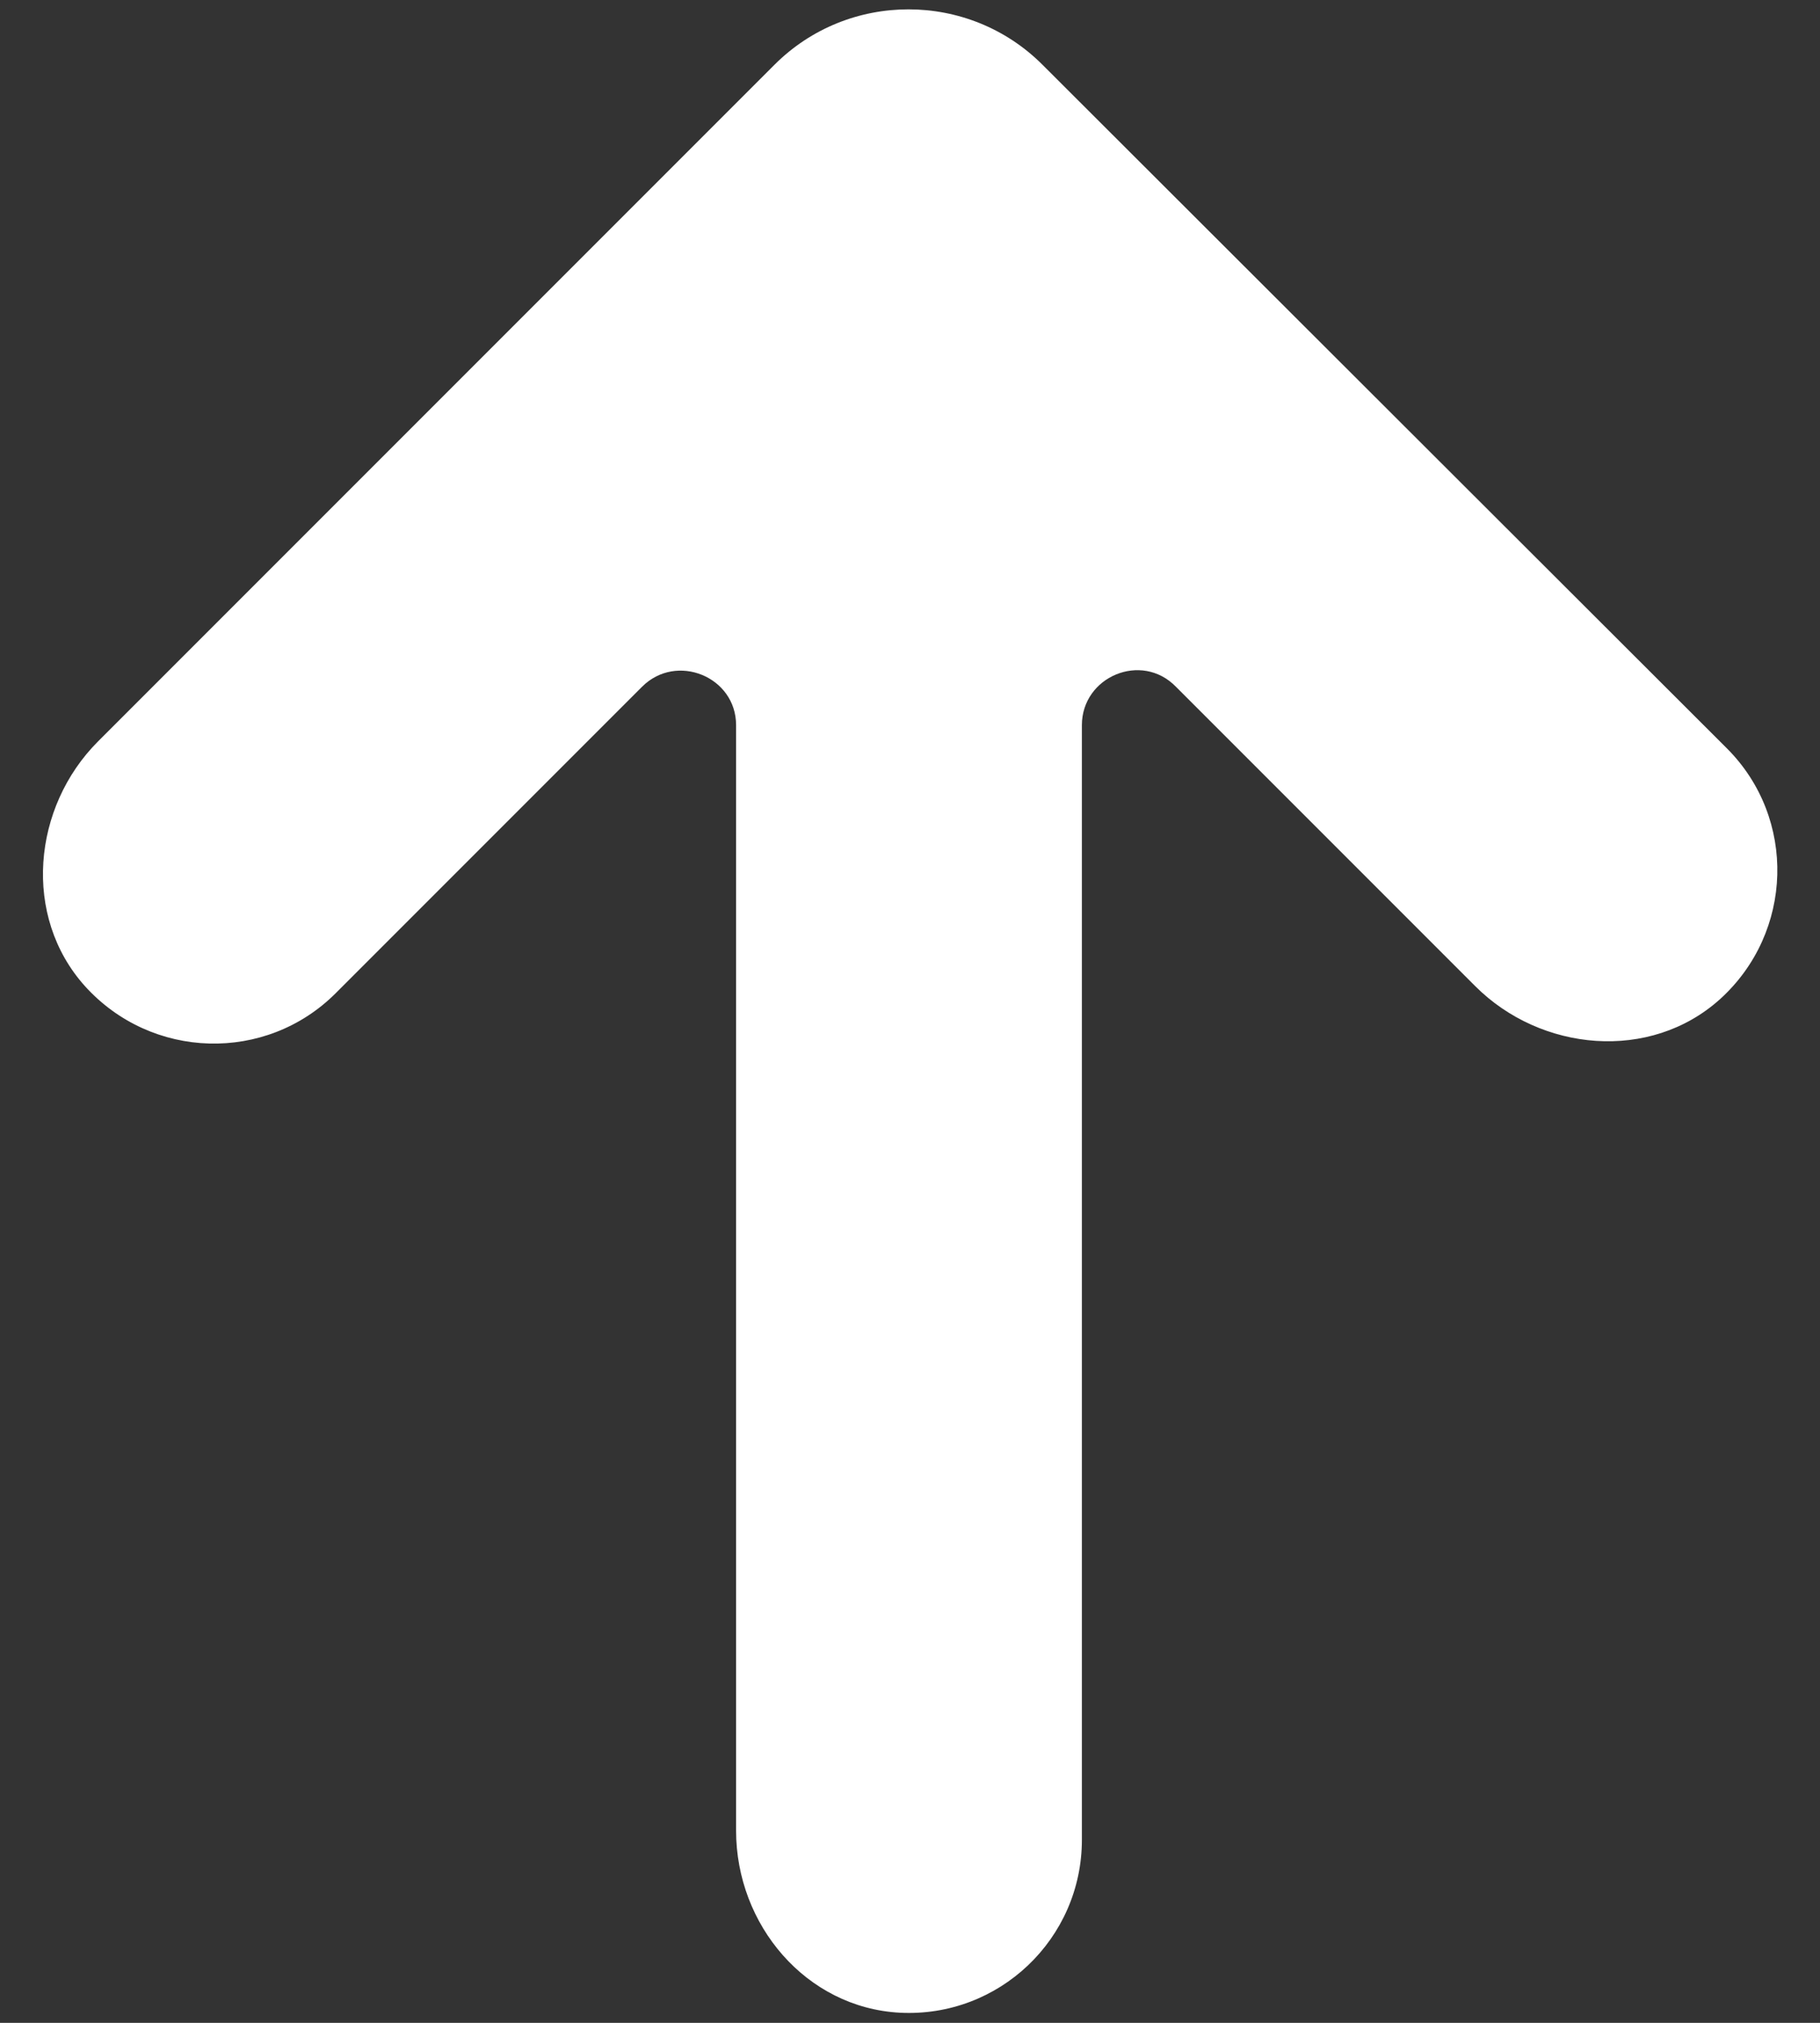 <?xml version="1.0" encoding="UTF-8"?><svg id="_レイヤー_2" xmlns="http://www.w3.org/2000/svg" width="18" height="20" viewBox="0 0 18 20"><rect x="0" y="0" width="18" height="20" fill="#333333" stroke="none"/><defs><style>.cls-1{fill:none;}.cls-2{fill:#fff;}</style></defs><g id="text"><path class="cls-2" d="m7.66.64L.97,7.33c-.65.65-.75,1.73-.13,2.42.66.73,1.79.76,2.48.07l3.03-3.03c.34-.34.93-.1.93.38v10.93c0,.93.69,1.75,1.62,1.8.98.05,1.8-.73,1.8-1.71V7.17c0-.48.59-.73.93-.38l2.96,2.96c.65.65,1.73.75,2.42.13.73-.66.76-1.79.07-2.48L10.31.64c-.73-.73-1.92-.73-2.65,0Z"/><rect class="cls-1" width="18" height="20"/></g></svg>